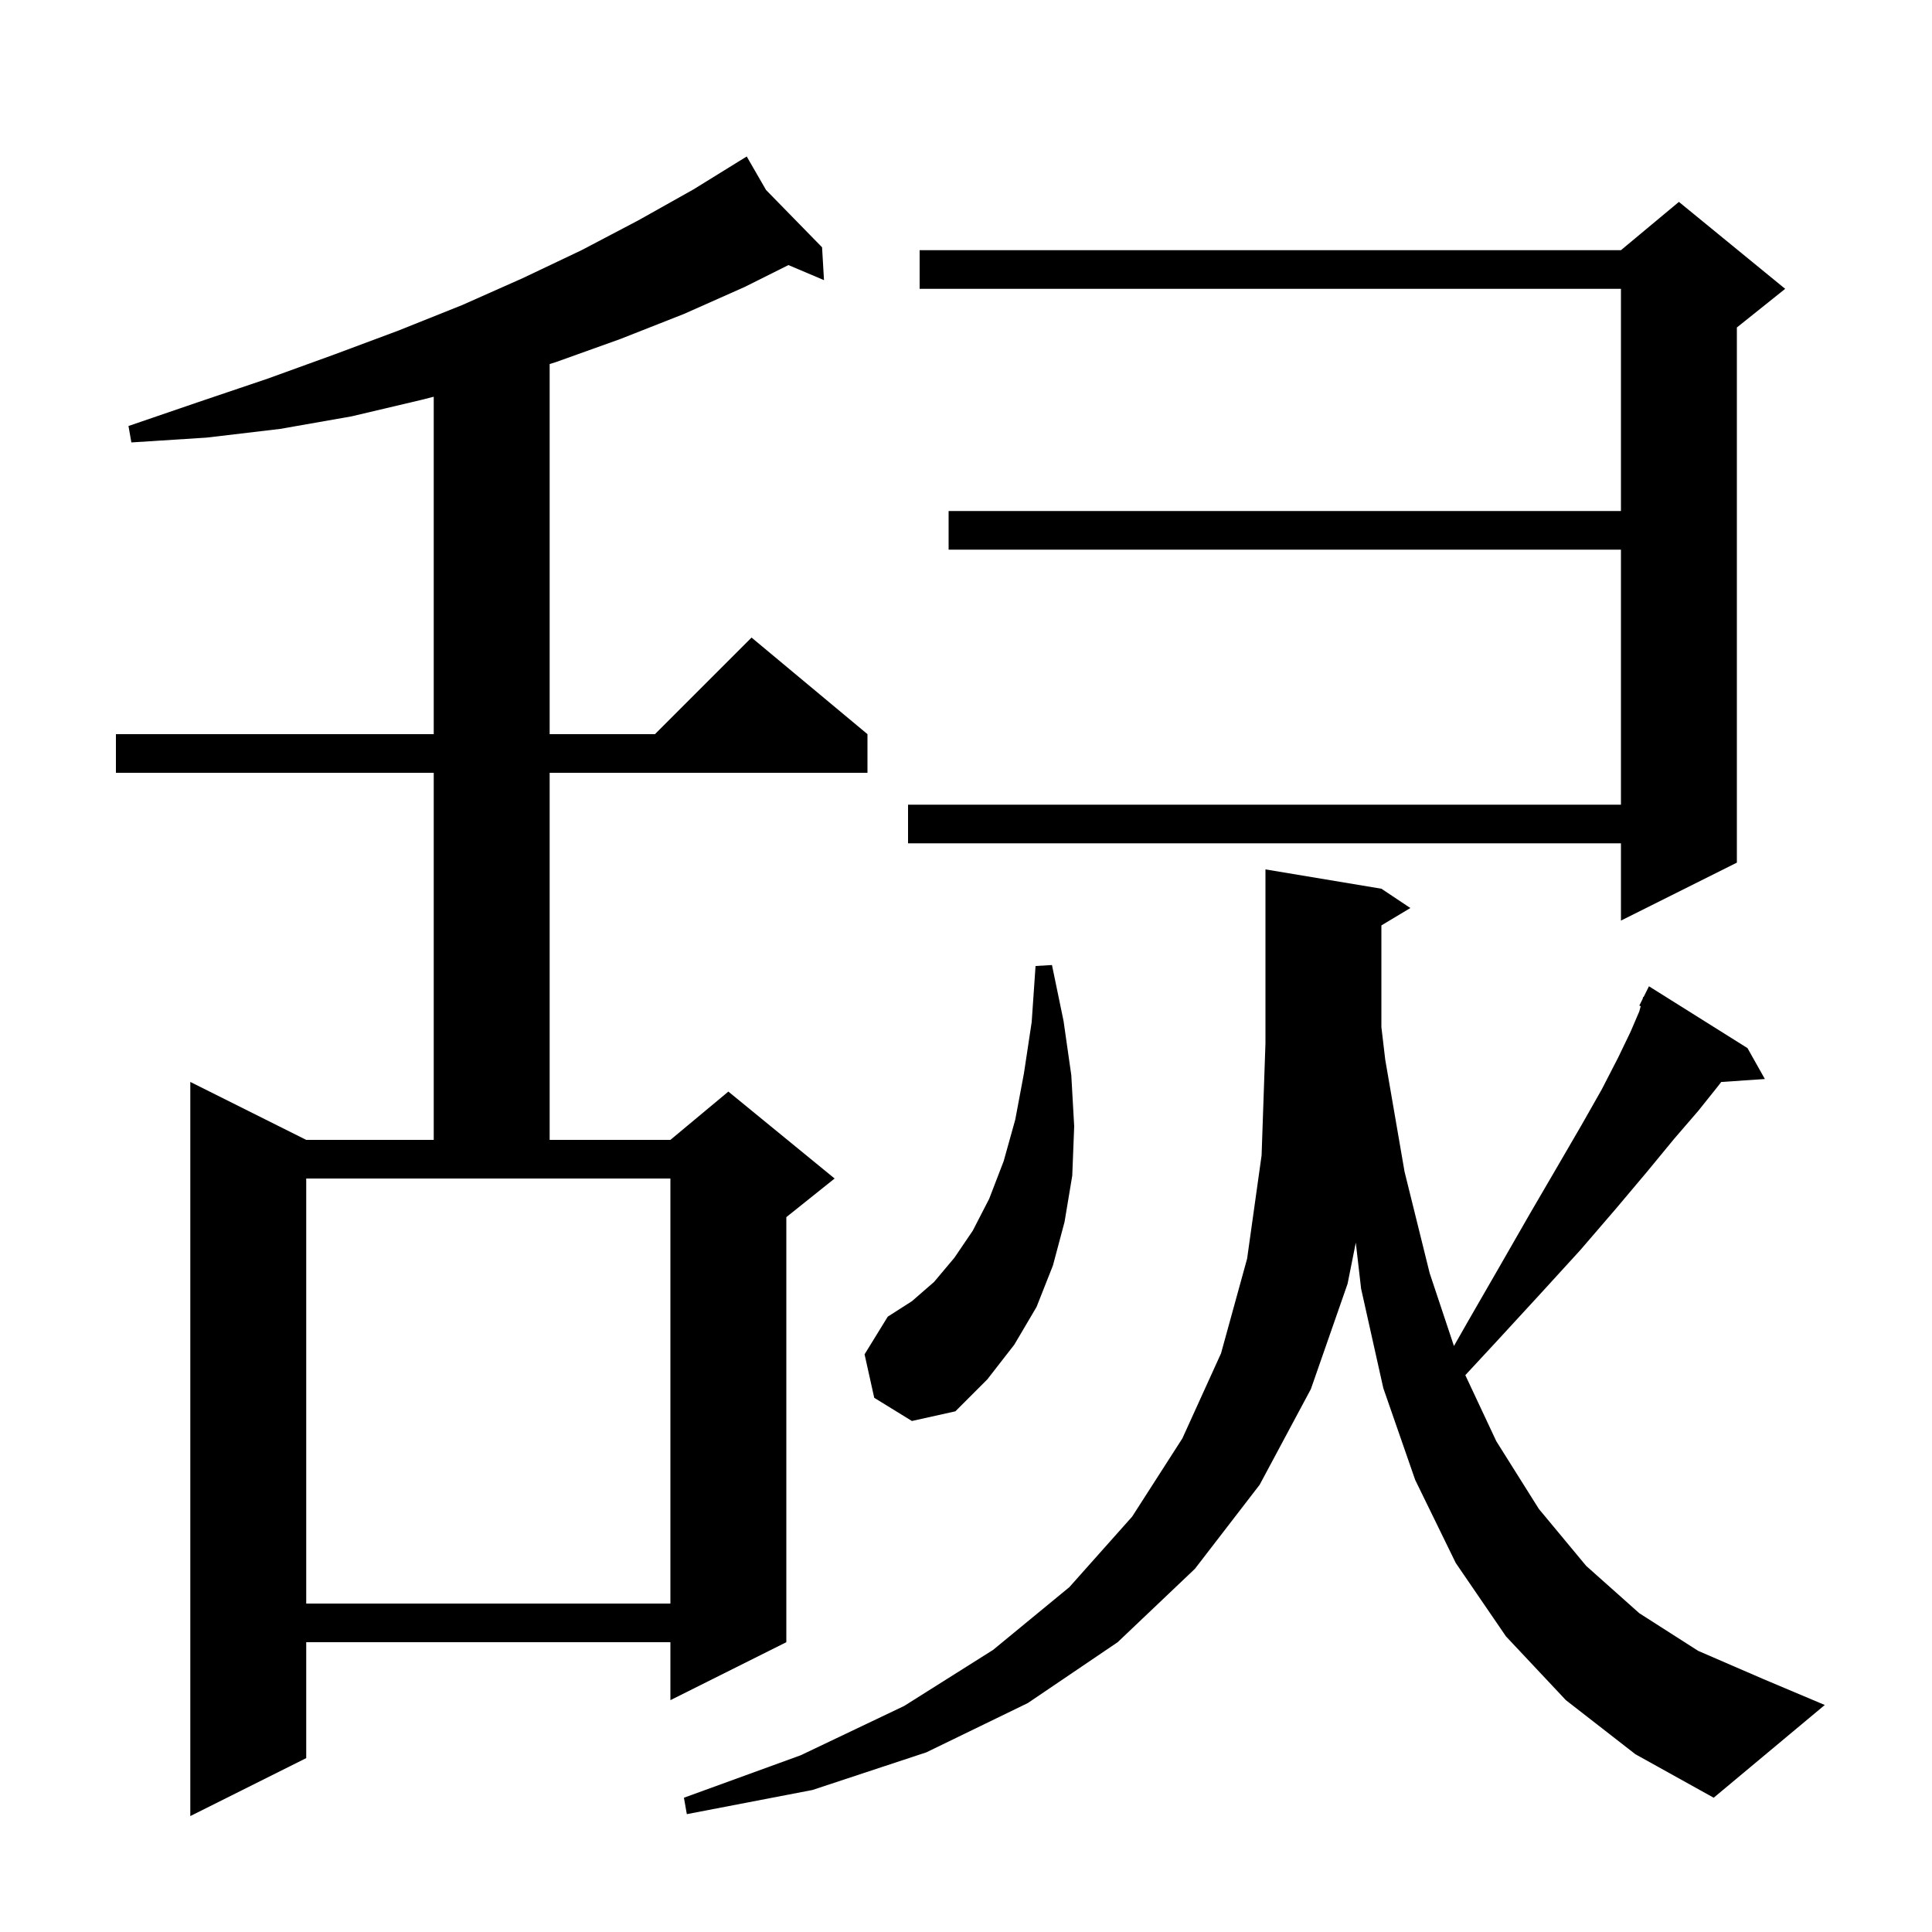 <svg xmlns="http://www.w3.org/2000/svg" xmlns:xlink="http://www.w3.org/1999/xlink" version="1.1" baseProfile="full" viewBox="0 0 200 200" width="200" height="200"><g fill="currentColor"><path d="M 79.3 19.667 L 85.1 25.6 L 85.3 29.0 L 81.619 27.44 L 77.1 29.7 L 70.8 32.5 L 64.2 35.1 L 57.5 37.5 L 56.9 37.685 L 56.9 76.0 L 67.8 76.0 L 77.8 66.0 L 89.8 76.0 L 89.8 80.0 L 56.9 80.0 L 56.9 118.0 L 69.4 118.0 L 75.4 113.0 L 86.4 122.0 L 81.4 126.0 L 81.4 170.0 L 69.4 176.0 L 69.4 170.0 L 31.7 170.0 L 31.7 182.0 L 19.7 188.0 L 19.7 112.0 L 31.7 118.0 L 44.9 118.0 L 44.9 80.0 L 12.0 80.0 L 12.0 76.0 L 44.9 76.0 L 44.9 41.07 L 43.6 41.4 L 36.4 43.1 L 29.0 44.4 L 21.4 45.3 L 13.6 45.8 L 13.3 44.1 L 20.6 41.6 L 27.7 39.2 L 34.6 36.7 L 41.3 34.2 L 47.8 31.6 L 54.1 28.8 L 60.2 25.9 L 66.1 22.8 L 71.8 19.6 L 76.427 16.739 L 76.4 16.7 L 76.434 16.735 L 77.3 16.2 Z M 162.1 176.0 L 155.9 169.4 L 150.7 161.8 L 146.5 153.2 L 143.2 143.7 L 140.9 133.4 L 140.352 128.639 L 139.5 132.9 L 135.7 143.8 L 130.4 153.7 L 123.7 162.4 L 115.7 170.0 L 106.4 176.3 L 95.9 181.4 L 84.1 185.3 L 71.1 187.8 L 70.8 186.1 L 82.9 181.7 L 93.6 176.6 L 102.8 170.8 L 110.7 164.3 L 117.2 157.0 L 122.4 148.9 L 126.4 140.1 L 129.1 130.3 L 130.6 119.6 L 131.0 108.0 L 131.0 90.0 L 143.0 92.0 L 146.0 94.0 L 143.0 95.8 L 143.0 106.313 L 143.4 109.7 L 145.4 121.3 L 148.0 131.8 L 150.512 139.338 L 151.9 136.9 L 155.3 131.0 L 158.4 125.6 L 161.2 120.8 L 163.7 116.5 L 165.8 112.8 L 167.5 109.5 L 168.8 106.8 L 169.7 104.7 L 169.845 104.157 L 169.7 104.1 L 170.043 103.414 L 170.1 103.2 L 170.14 103.22 L 170.7 102.1 L 180.9 108.5 L 182.7 111.7 L 178.181 112.006 L 177.8 112.5 L 175.8 115.0 L 173.3 117.9 L 170.5 121.3 L 167.3 125.1 L 163.6 129.4 L 159.4 134.0 L 154.8 139.0 L 151.689 142.355 L 154.9 149.2 L 159.3 156.2 L 164.2 162.1 L 169.7 167.0 L 175.8 170.9 L 182.5 173.8 L 188.9 176.5 L 177.4 186.1 L 169.3 181.6 Z M 31.7 166.0 L 69.4 166.0 L 69.4 122.0 L 31.7 122.0 Z M 90.5 144.7 L 89.5 140.2 L 91.9 136.3 L 94.4 134.7 L 96.7 132.7 L 98.8 130.2 L 100.7 127.4 L 102.4 124.1 L 103.9 120.2 L 105.1 115.9 L 106.0 111.1 L 106.8 105.8 L 107.2 100.0 L 108.9 99.9 L 110.1 105.7 L 110.9 111.3 L 111.2 116.6 L 111.0 121.7 L 110.2 126.5 L 109.0 131.0 L 107.3 135.3 L 105.0 139.2 L 102.2 142.8 L 98.9 146.1 L 94.4 147.1 Z M 184.8 29.9 L 179.8 33.9 L 179.8 89.3 L 167.8 95.3 L 167.8 87.3 L 94.0 87.3 L 94.0 83.3 L 167.8 83.3 L 167.8 56.9 L 98.2 56.9 L 98.2 52.9 L 167.8 52.9 L 167.8 29.9 L 95.2 29.9 L 95.2 25.9 L 167.8 25.9 L 173.8 20.9 Z "/></g></svg>